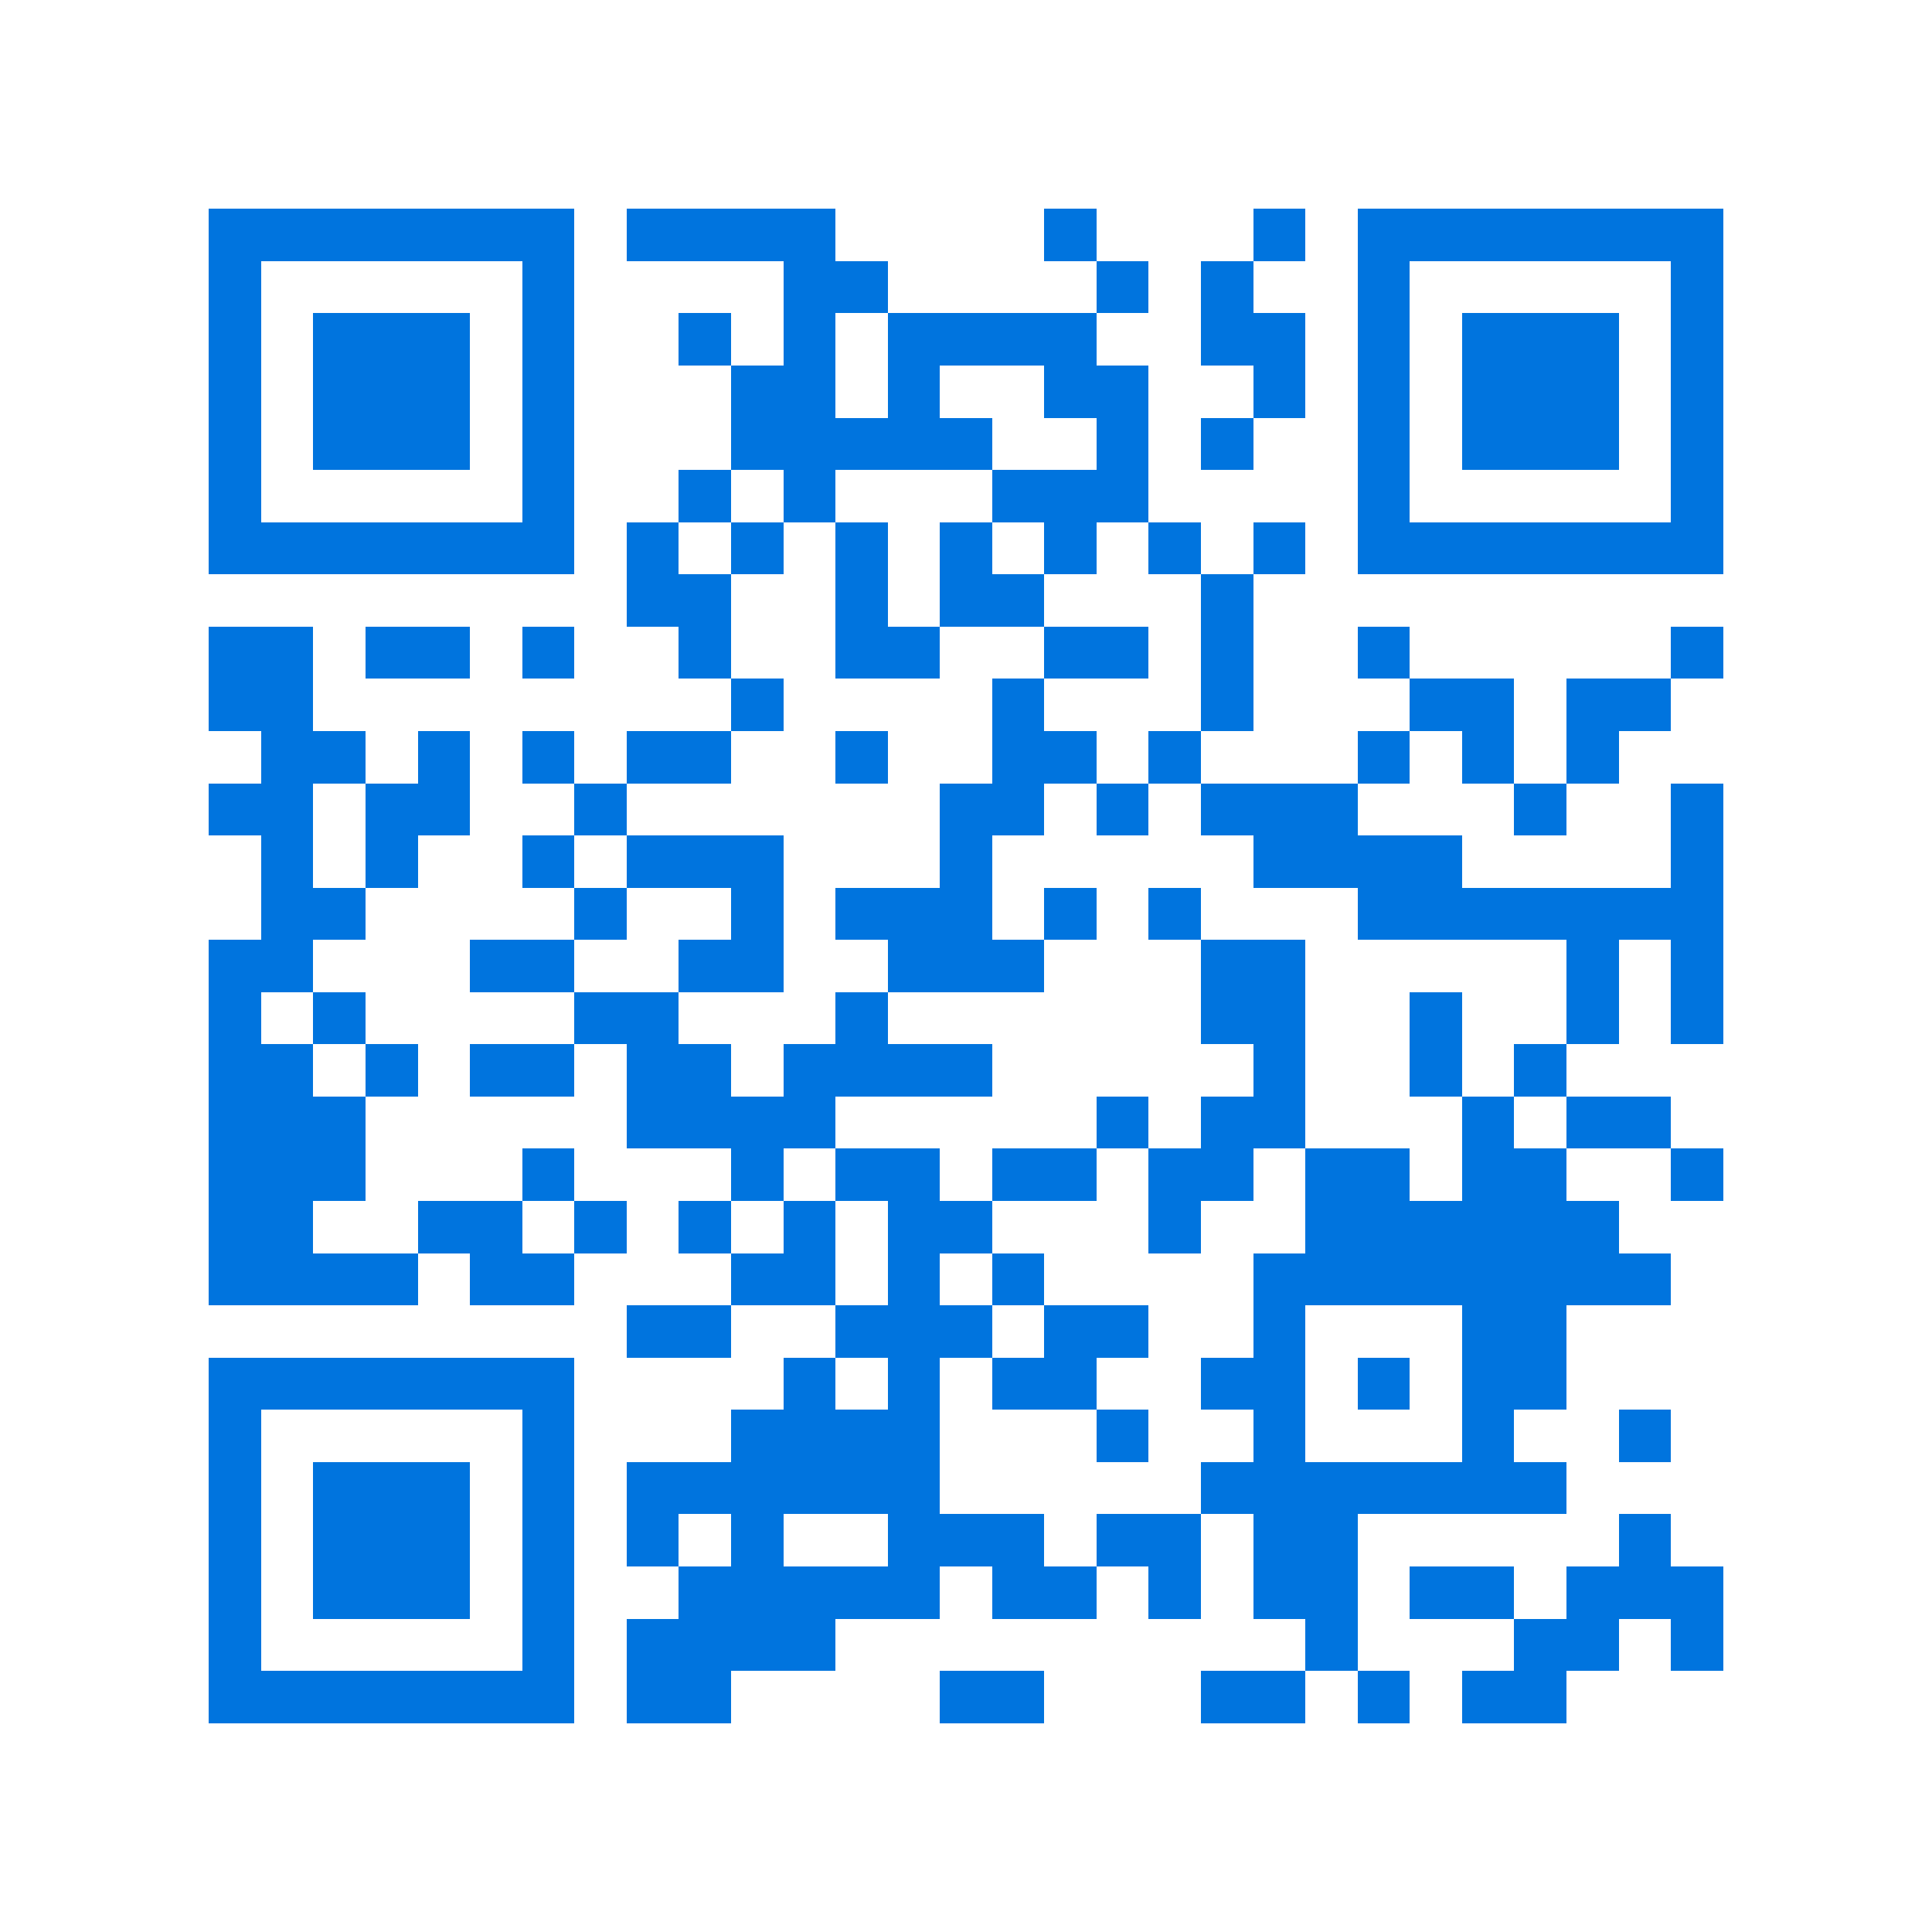 <svg xmlns="http://www.w3.org/2000/svg" viewBox="0 0 37 37" shape-rendering="crispEdges"><path fill="#ffffff" d="M0 0h37v37H0z"/><path stroke="#0074de" d="M4 4.5h7m1 0h4m4 0h1m3 0h1m1 0h7M4 5.5h1m5 0h1m4 0h2m4 0h1m1 0h1m2 0h1m5 0h1M4 6.5h1m1 0h3m1 0h1m2 0h1m1 0h1m1 0h4m2 0h2m1 0h1m1 0h3m1 0h1M4 7.5h1m1 0h3m1 0h1m3 0h2m1 0h1m2 0h2m2 0h1m1 0h1m1 0h3m1 0h1M4 8.5h1m1 0h3m1 0h1m3 0h5m2 0h1m1 0h1m2 0h1m1 0h3m1 0h1M4 9.5h1m5 0h1m2 0h1m1 0h1m3 0h3m4 0h1m5 0h1M4 10.5h7m1 0h1m1 0h1m1 0h1m1 0h1m1 0h1m1 0h1m1 0h1m1 0h7M12 11.5h2m2 0h1m1 0h2m3 0h1M4 12.5h2m1 0h2m1 0h1m2 0h1m2 0h2m2 0h2m1 0h1m2 0h1m5 0h1M4 13.5h2m8 0h1m4 0h1m3 0h1m3 0h2m1 0h2M5 14.5h2m1 0h1m1 0h1m1 0h2m2 0h1m2 0h2m1 0h1m3 0h1m1 0h1m1 0h1M4 15.5h2m1 0h2m2 0h1m6 0h2m1 0h1m1 0h3m3 0h1m2 0h1M5 16.5h1m1 0h1m2 0h1m1 0h3m3 0h1m5 0h4m4 0h1M5 17.5h2m4 0h1m2 0h1m1 0h3m1 0h1m1 0h1m3 0h7M4 18.5h2m3 0h2m2 0h2m2 0h3m3 0h2m5 0h1m1 0h1M4 19.5h1m1 0h1m4 0h2m3 0h1m6 0h2m2 0h1m2 0h1m1 0h1M4 20.5h2m1 0h1m1 0h2m1 0h2m1 0h4m5 0h1m2 0h1m1 0h1M4 21.5h3m5 0h4m5 0h1m1 0h2m3 0h1m1 0h2M4 22.5h3m3 0h1m3 0h1m1 0h2m1 0h2m1 0h2m1 0h2m1 0h2m2 0h1M4 23.5h2m2 0h2m1 0h1m1 0h1m1 0h1m1 0h2m3 0h1m2 0h6M4 24.5h4m1 0h2m3 0h2m1 0h1m1 0h1m4 0h8M12 25.5h2m2 0h3m1 0h2m2 0h1m3 0h2M4 26.5h7m4 0h1m1 0h1m1 0h2m2 0h2m1 0h1m1 0h2M4 27.5h1m5 0h1m3 0h4m3 0h1m2 0h1m3 0h1m2 0h1M4 28.5h1m1 0h3m1 0h1m1 0h6m5 0h7M4 29.5h1m1 0h3m1 0h1m1 0h1m1 0h1m2 0h3m1 0h2m1 0h2m5 0h1M4 30.5h1m1 0h3m1 0h1m2 0h5m1 0h2m1 0h1m1 0h2m1 0h2m1 0h3M4 31.5h1m5 0h1m1 0h4m9 0h1m3 0h2m1 0h1M4 32.5h7m1 0h2m4 0h2m3 0h2m1 0h1m1 0h2"/></svg>
